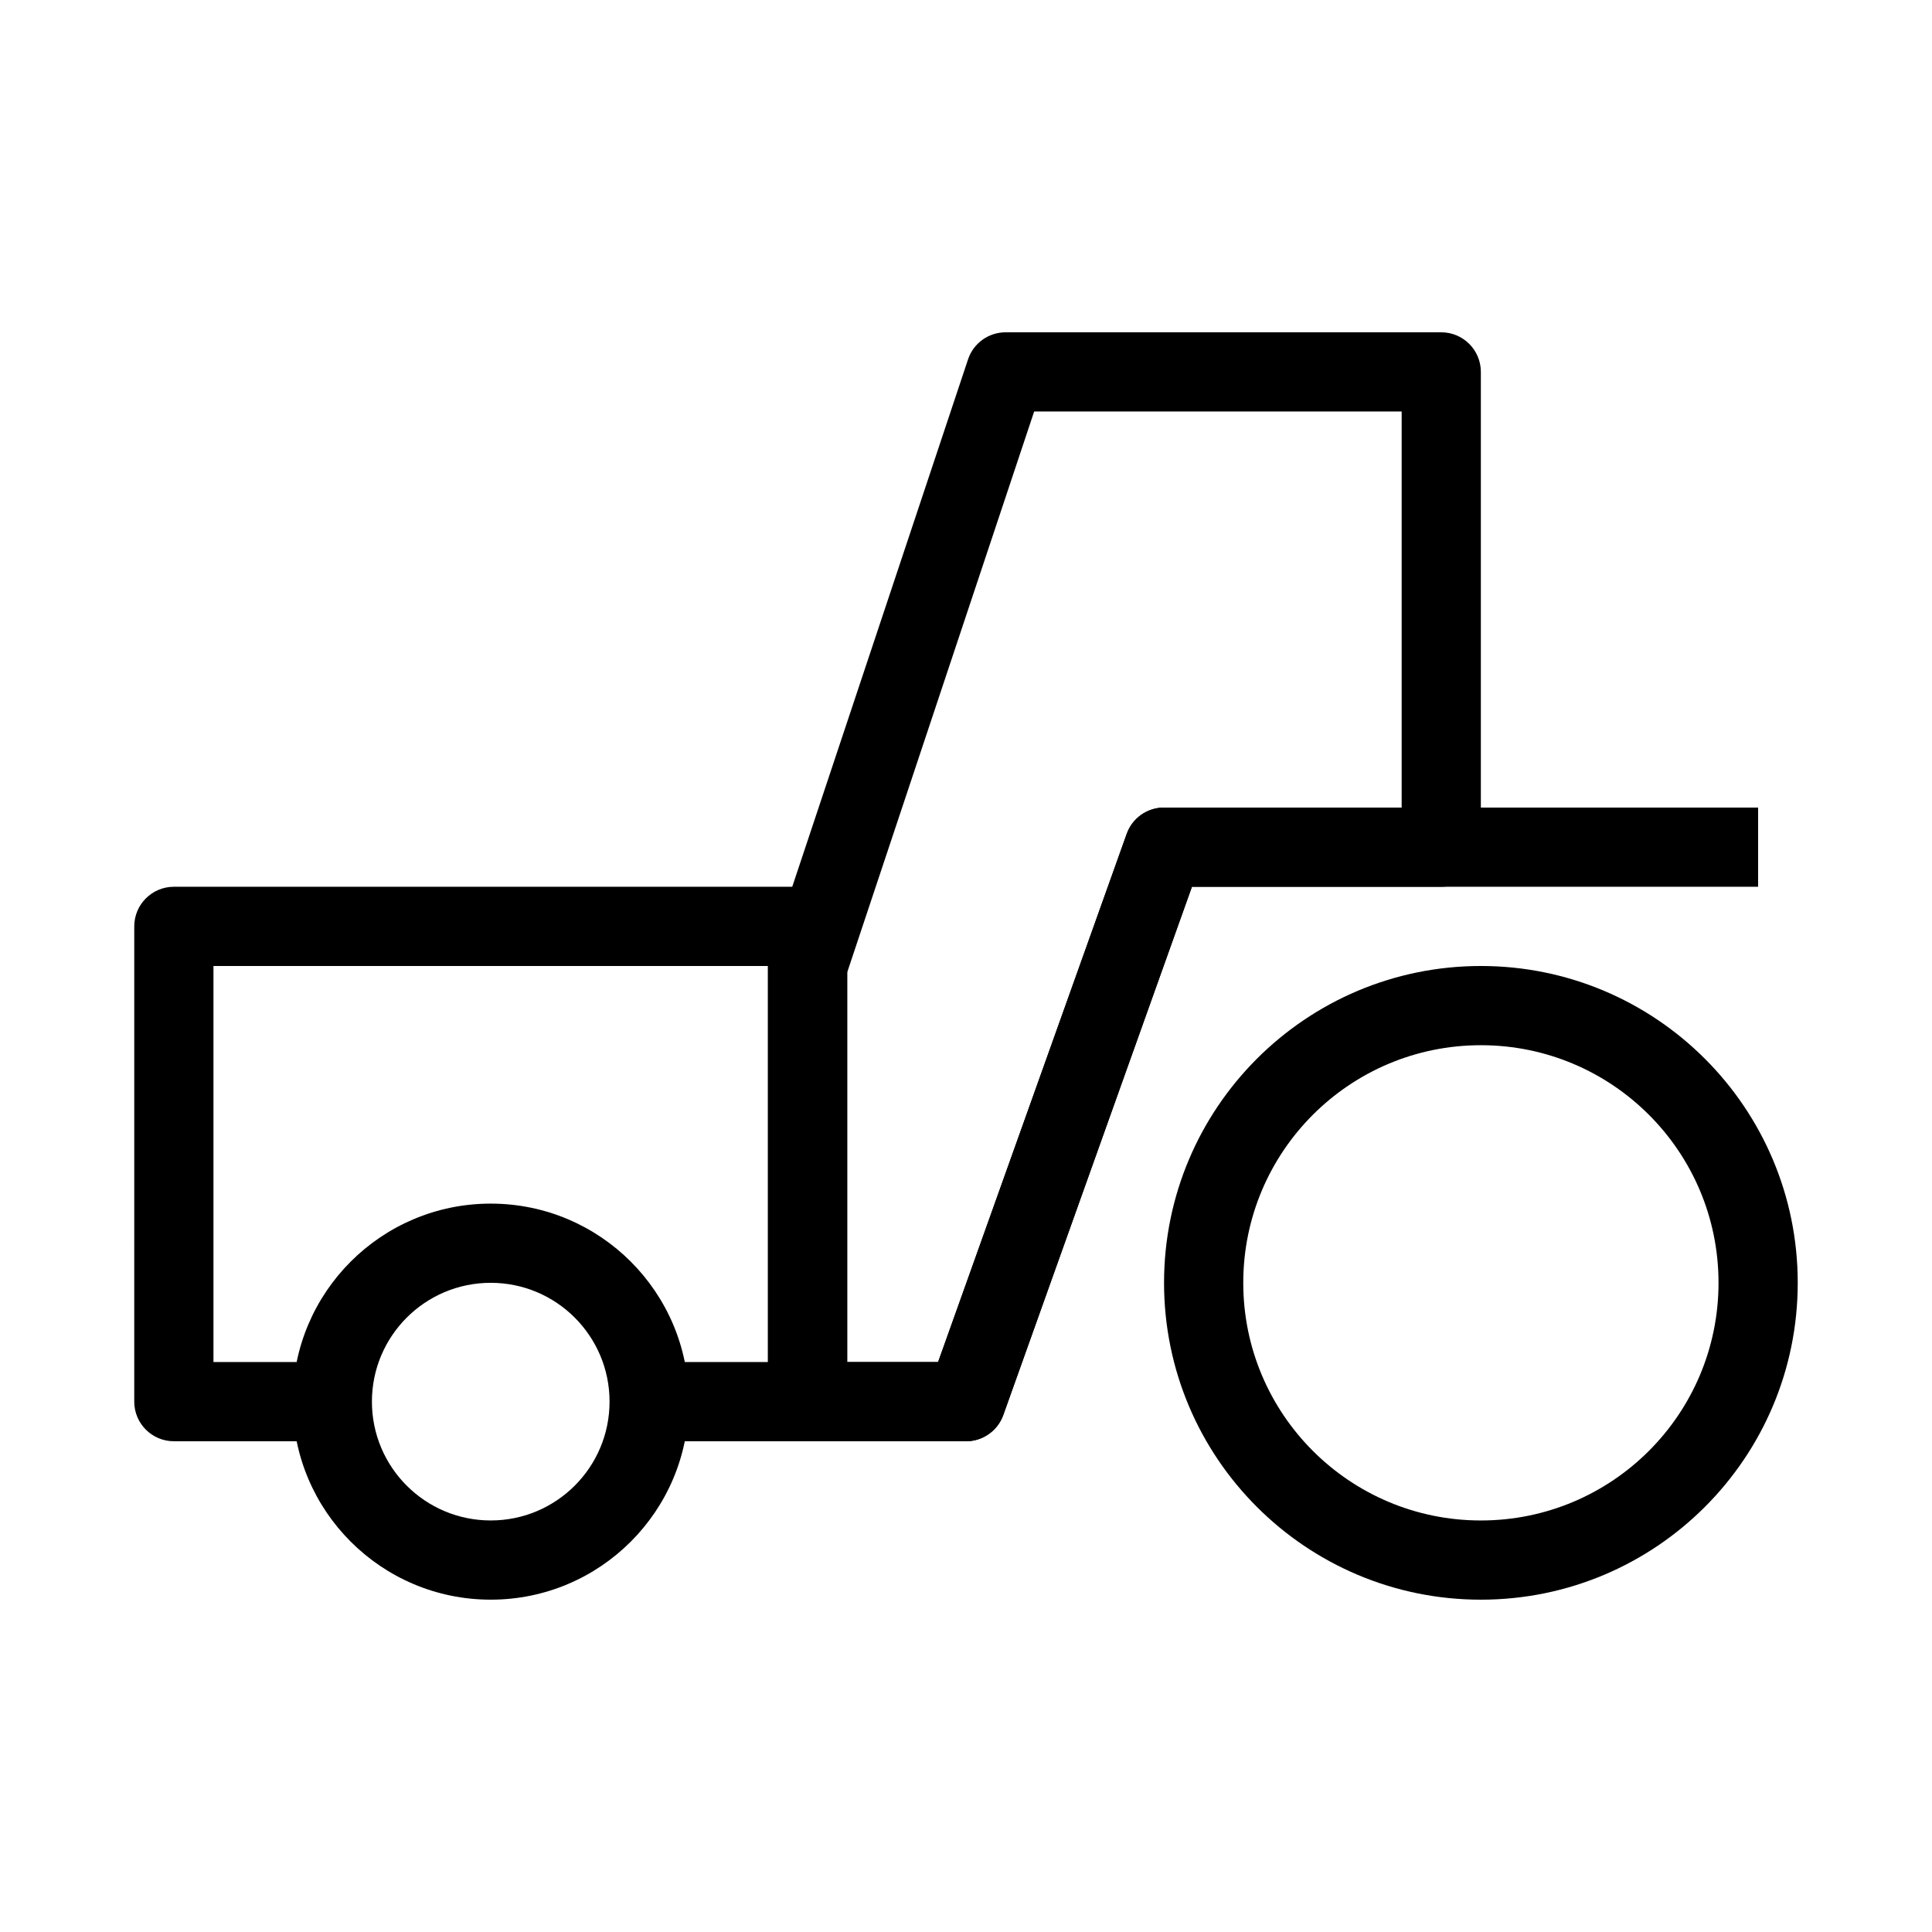 <?xml version="1.0" encoding="UTF-8"?>
<!-- Uploaded to: ICON Repo, www.svgrepo.com, Generator: ICON Repo Mixer Tools -->
<svg fill="#000000" width="800px" height="800px" version="1.1" viewBox="144 144 512 512" xmlns="http://www.w3.org/2000/svg">
 <g fill-rule="evenodd">
  <path d="m179.58 389.5c0-5.797 4.699-10.496 10.496-10.496h167.94c5.793 0 10.496 4.699 10.496 10.496v125.95c0 5.797-4.703 10.496-10.496 10.496h-41.984v-20.992h31.488v-104.96h-146.95v104.96h31.488v20.992h-41.984c-5.797 0-10.496-4.699-10.496-10.496z"/>
  <path d="m400.54 239.24c1.426-4.285 5.438-7.176 9.957-7.176h115.45c5.797 0 10.496 4.699 10.496 10.496v125.95c0 5.793-4.699 10.496-10.496 10.496h-66.074l-49.992 139.98c-1.492 4.18-5.449 6.965-9.883 6.965h-41.984c-5.797 0-10.496-4.699-10.496-10.496v-115.45c0-1.129 0.18-2.25 0.539-3.32zm17.52 13.816-49.547 148.64v103.26h24.09l49.992-139.98c1.492-4.18 5.449-6.965 9.887-6.965h62.973v-104.96z"/>
  <path d="m274.05 483.96c-17.391 0-31.488 14.102-31.488 31.488 0 17.391 14.098 31.488 31.488 31.488s31.488-14.098 31.488-31.488c0-17.387-14.098-31.488-31.488-31.488zm-52.48 31.488c0-28.98 23.496-52.477 52.48-52.477s52.48 23.496 52.48 52.477c0 28.984-23.496 52.48-52.48 52.48s-52.48-23.496-52.48-52.48z"/>
  <path d="m536.45 420.99c-34.781 0-62.973 28.191-62.973 62.973 0 34.785 28.191 62.977 62.973 62.977 34.785 0 62.977-28.191 62.977-62.977 0-34.781-28.191-62.973-62.977-62.973zm-83.965 62.973c0-46.371 37.594-83.965 83.965-83.965 46.375 0 83.969 37.594 83.969 83.965 0 46.375-37.594 83.969-83.969 83.969-46.371 0-83.965-37.594-83.965-83.969z"/>
  <path d="m442.59 364.98c1.492-4.18 5.449-6.965 9.887-6.965h157.44v20.992h-150.04l-49.992 139.98c-1.492 4.18-5.449 6.965-9.883 6.965h-41.984v-20.992h34.586z"/>
 </g>
</svg>